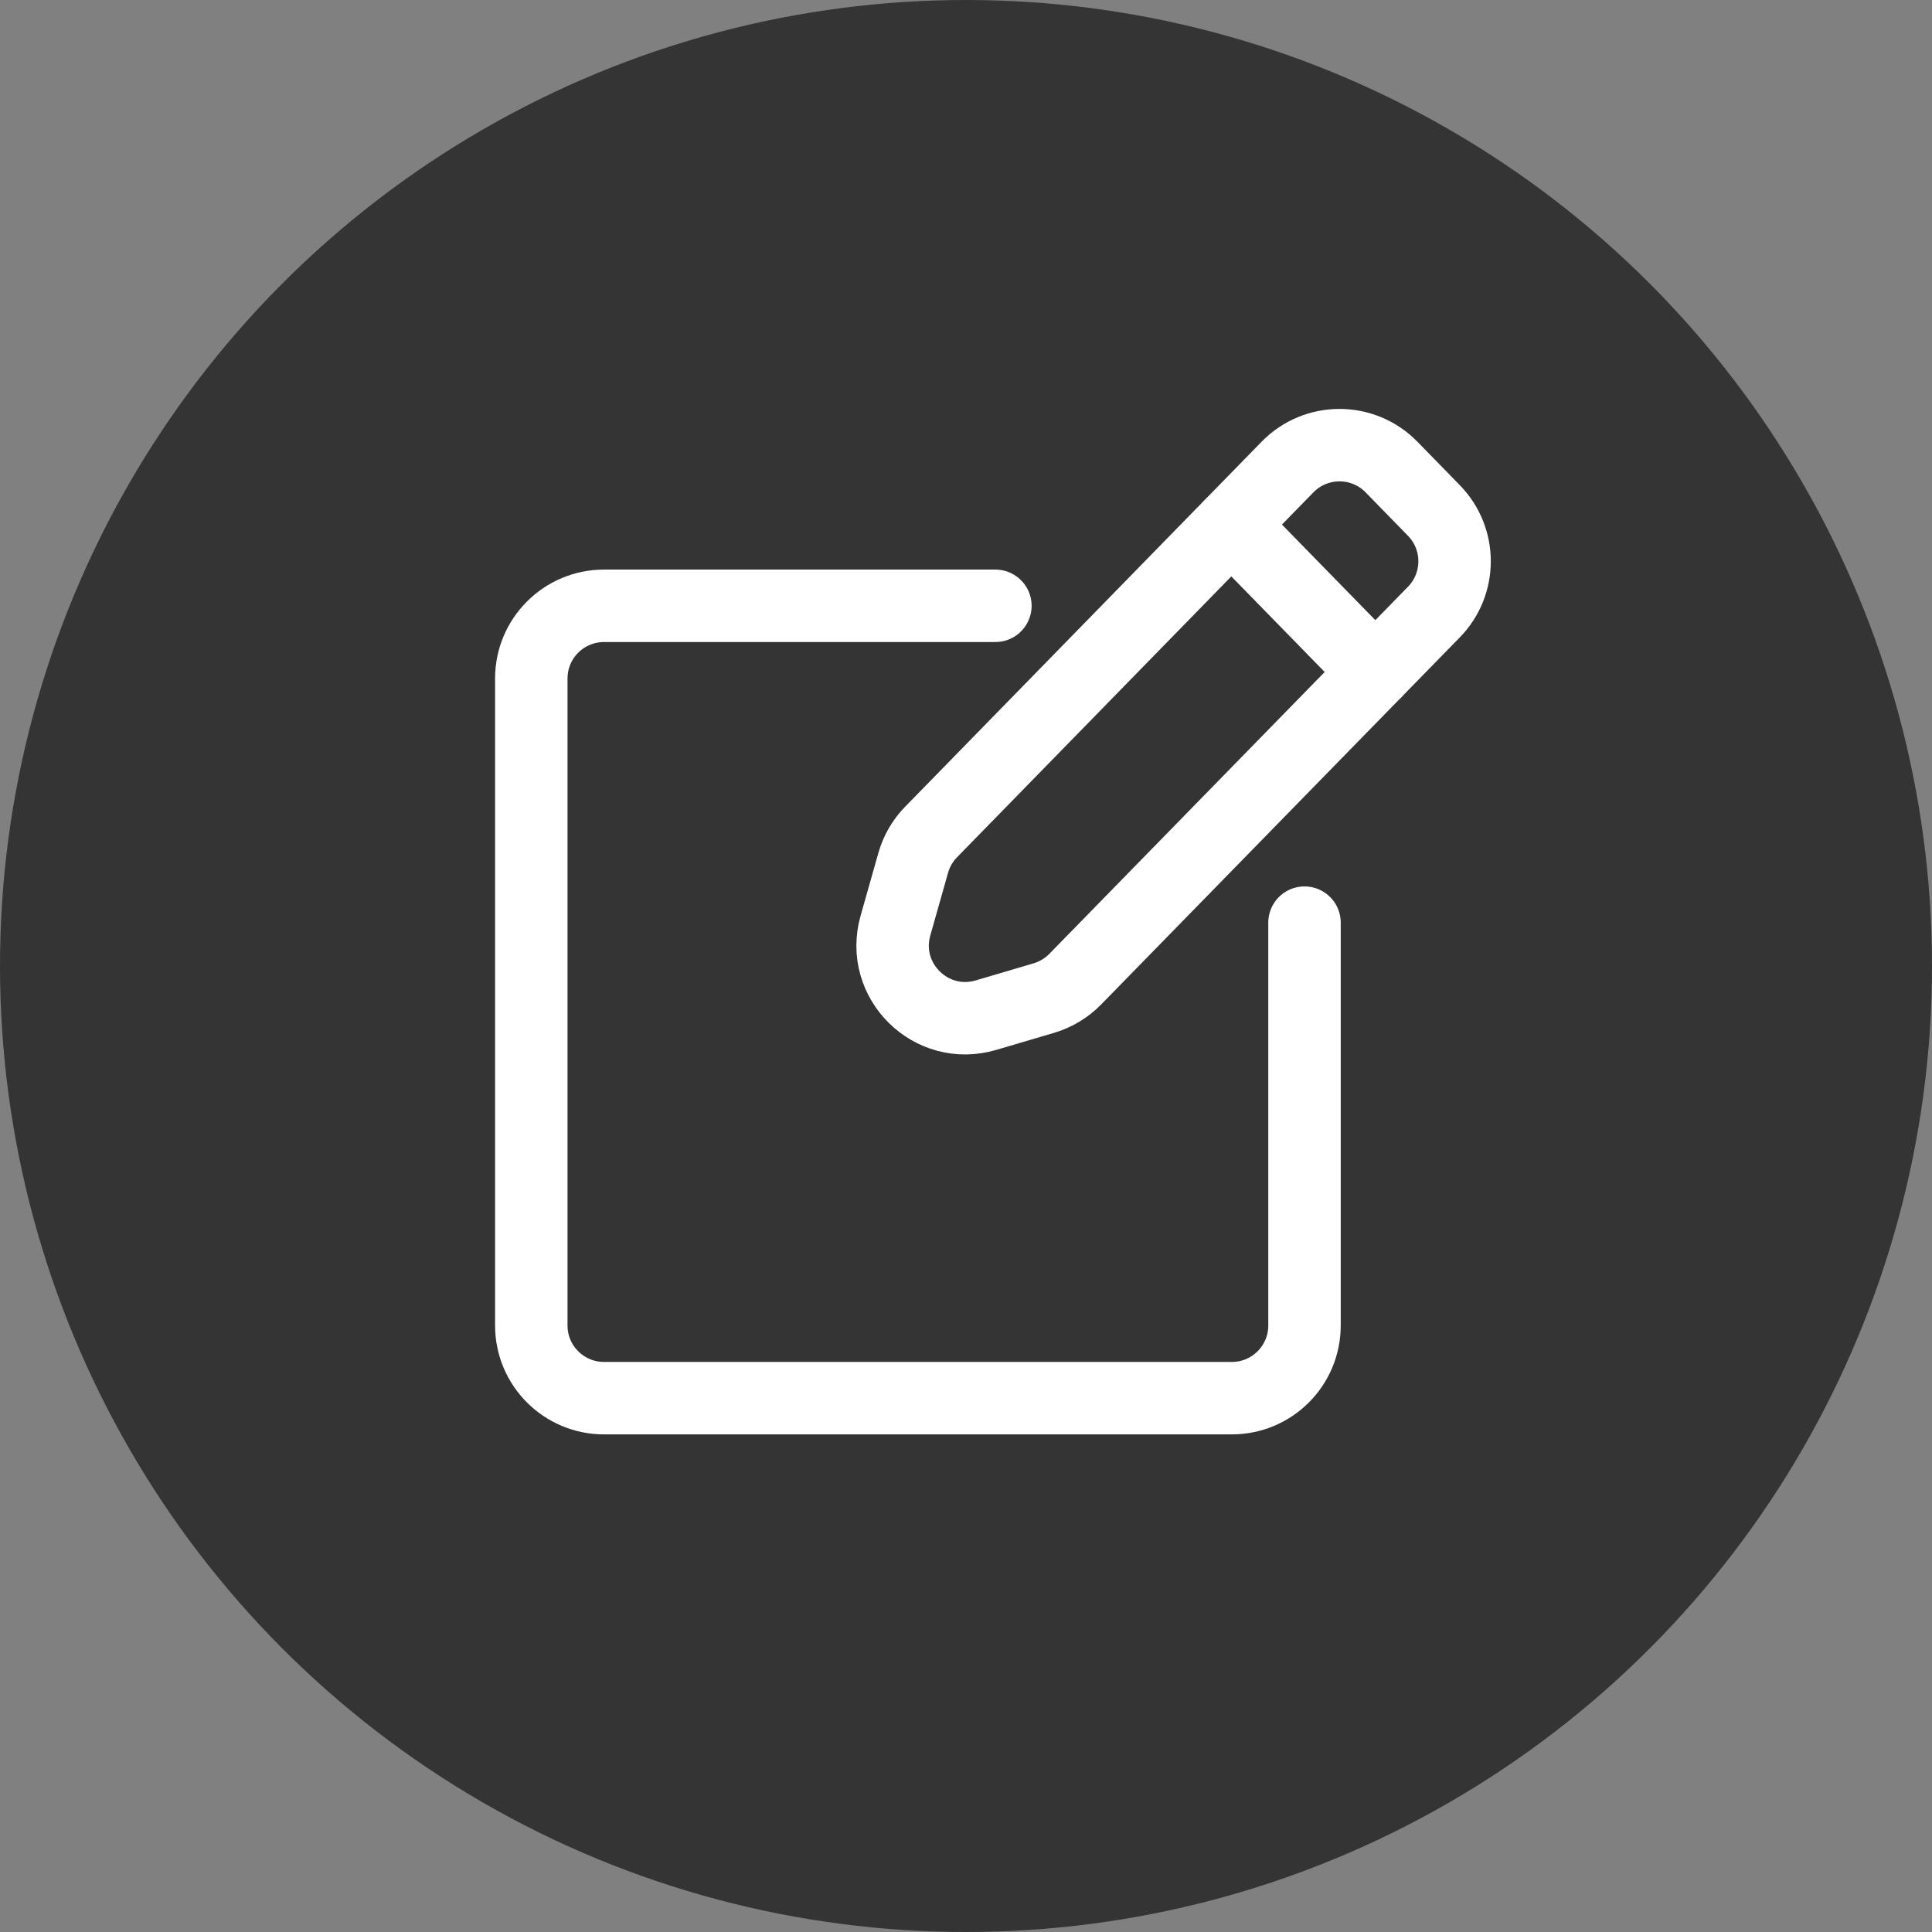 <svg width="48" height="48" viewBox="0 0 48 48" fill="none" xmlns="http://www.w3.org/2000/svg">
<rect x="0" y="0" width="48" height="48" fill="#808080" stroke="none"/>
<circle cx="24" cy="24" r="24" fill="#343434"/>
<path d="M32.41 22.923V32.931C32.41 33.929 31.602 34.737 30.604 34.737H15.007C14.009 34.737 13.2 33.929 13.2 32.931V16.857C13.2 15.86 14.009 15.051 15.007 15.051H24.73" stroke="white" stroke-width="1.8" stroke-miterlimit="10" stroke-linecap="round"/>
<path d="M26.714 24.327C26.499 24.547 26.23 24.709 25.934 24.797L24.497 25.221C23.133 25.625 21.859 24.366 22.247 22.997L22.688 21.439C22.77 21.149 22.923 20.884 23.134 20.669L31.987 11.604C32.696 10.878 33.864 10.878 34.573 11.605L35.625 12.683C36.31 13.385 36.31 14.506 35.624 15.207L26.714 24.327Z" stroke="white" stroke-width="1.8" stroke-miterlimit="10" stroke-linecap="round"/>
<path d="M30.593 13.034L34.17 16.696" stroke="white" stroke-width="1.8" stroke-miterlimit="10" stroke-linecap="round"/>
</svg>
